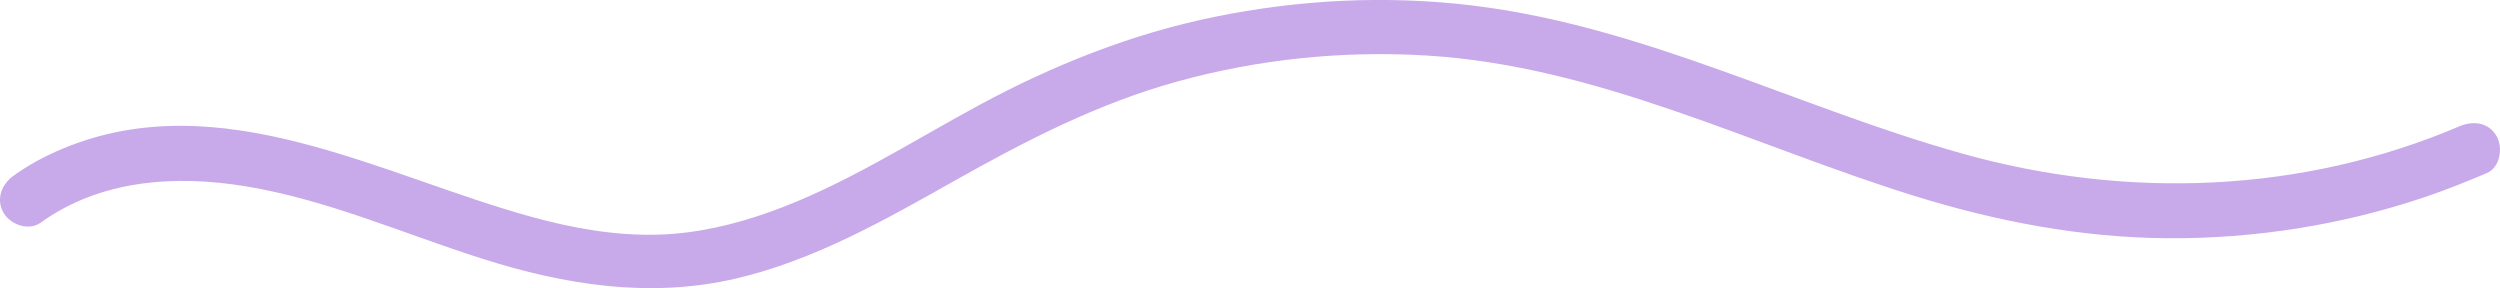 <?xml version="1.0" encoding="UTF-8"?><svg id="Layer_2" xmlns="http://www.w3.org/2000/svg" viewBox="0 0 1640 189.02"><defs><style>.cls-1{fill:#c8a9ea;}</style></defs><g id="Layer_1-2"><path class="cls-1" d="M26.69,146.06c38.99-28.13,88.15-31.47,134.38-23.86,53.7,8.84,103.62,31.07,155.19,47.48,54.2,17.25,110.1,26.15,166.25,13.1,51.38-11.93,98.05-38.51,143.6-64.16,47.11-26.53,94.25-50.85,146.64-65.27,53.04-14.59,108.12-20.24,163.02-16.93,112.47,6.78,213.65,58.97,319.57,91.94,54.06,16.83,109.81,27.53,166.56,27.92,57.15.39,114.78-8.71,168.91-27.04,13.75-4.65,27.2-10.02,40.54-15.71,8.83-3.76,10.78-16.77,6.37-24.31-5.34-9.13-15.44-10.15-24.31-6.37-103.17,43.99-217.99,48.08-325.4,18.12-108.48-30.26-209.52-83.86-322.48-97.41-56.25-6.75-113.54-3.81-169.02,7.56-54.33,11.13-105.64,31.6-154.33,57.91-44.92,24.27-88.47,52.57-136.76,69.87-23.74,8.5-48.39,14.33-73.67,15.03-27.96.77-55.35-4.11-82.24-11.44-98.73-26.93-204.94-88.26-308.62-44.86-11.4,4.77-22.1,10.51-32.14,17.75-7.77,5.61-11.55,15.46-6.37,24.31,4.49,7.67,16.48,12.02,24.31,6.37h0Z"/></g></svg>